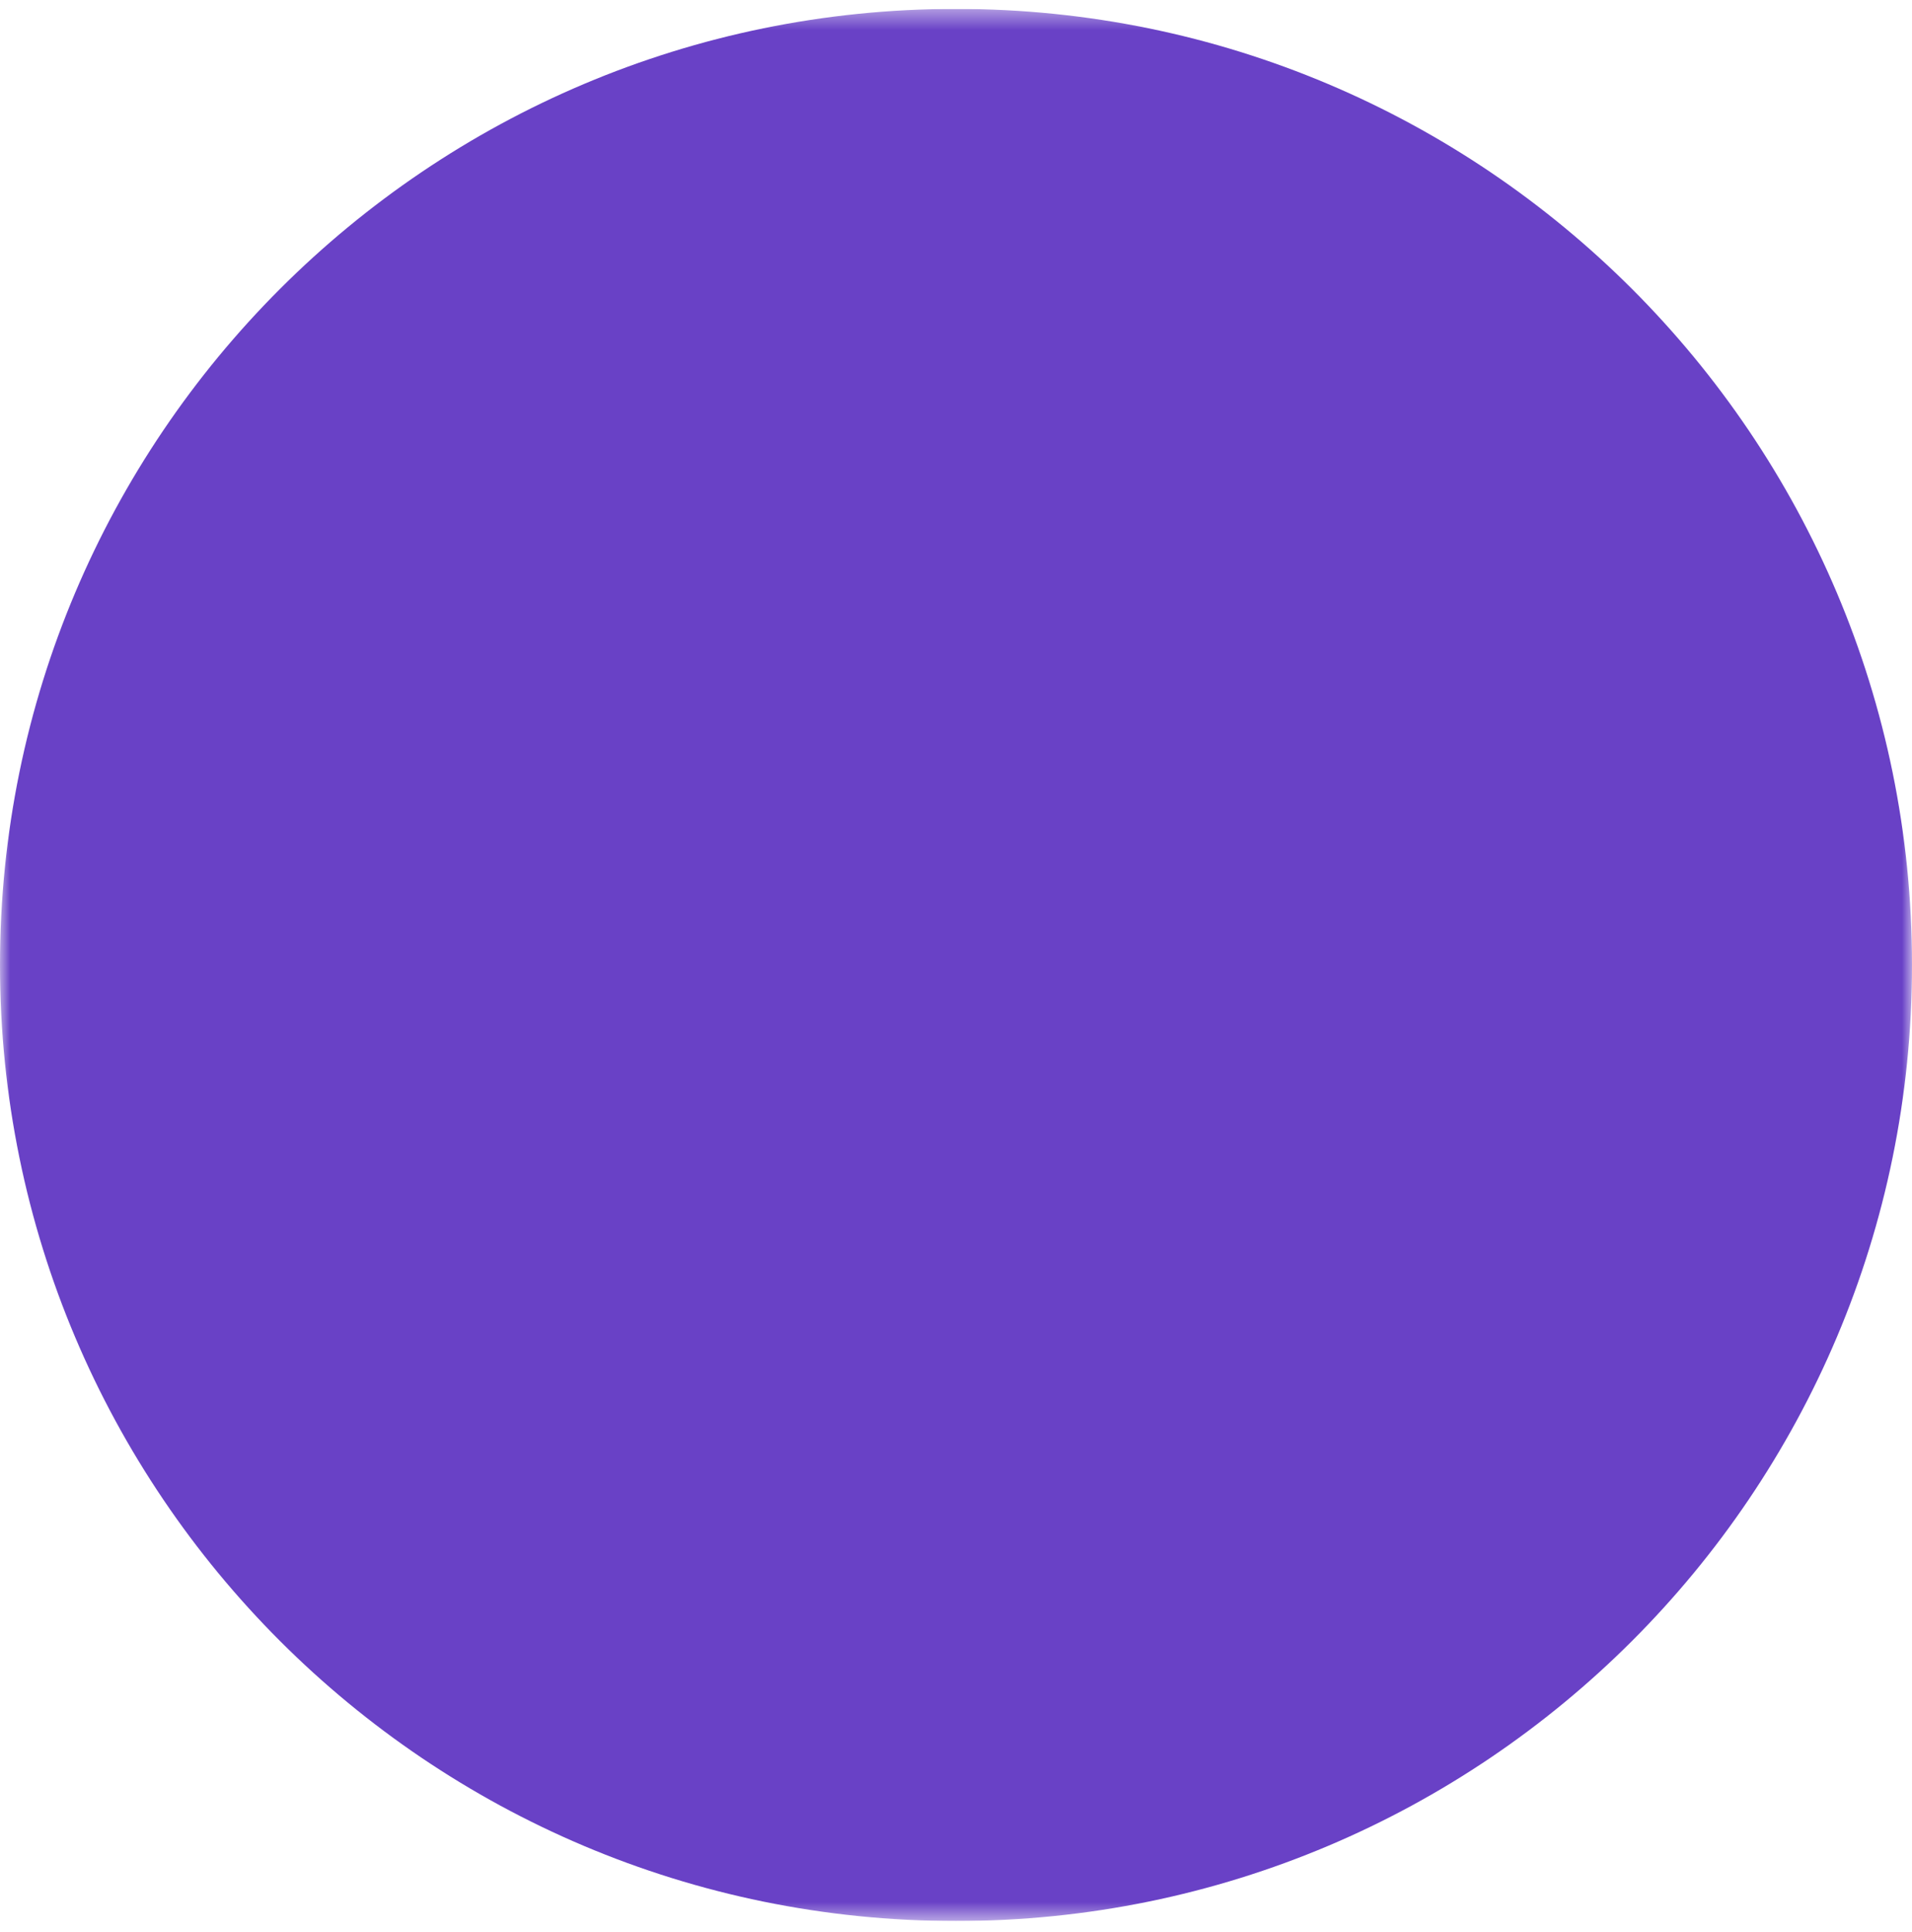 <svg width="96" height="97" viewBox="0 0 96 97" fill="none" xmlns="http://www.w3.org/2000/svg">
<g clip-path="url(#clip0_3949_14625)">
<mask id="mask0_3949_14625" style="mask-type:luminance" maskUnits="userSpaceOnUse" x="0" y="0" width="96" height="97">
<path d="M0 0.447H96V96.447H0V0.447Z" fill="white"/>
<path fill-rule="evenodd" clip-rule="evenodd" d="M82.671 47.033C83.55 46.602 84.221 45.839 84.537 44.913C84.854 43.986 84.79 42.972 84.358 42.093L74.622 22.195C74.408 21.76 74.111 21.371 73.748 21.05C73.384 20.729 72.961 20.483 72.502 20.326C72.043 20.169 71.558 20.104 71.074 20.135C70.59 20.165 70.117 20.291 69.681 20.504L63.05 23.753C62.172 24.184 61.5 24.946 61.183 25.872C60.866 26.797 60.929 27.811 61.359 28.69L71.099 48.588C71.313 49.023 71.61 49.412 71.973 49.733C72.337 50.054 72.76 50.299 73.219 50.456C73.678 50.614 74.163 50.679 74.647 50.648C75.131 50.618 75.604 50.492 76.04 50.279L82.671 47.033ZM68.393 26.271C67.733 26.595 67.229 27.166 66.991 27.861C66.754 28.556 66.801 29.317 67.124 29.977C67.448 30.636 68.02 31.14 68.715 31.378C69.409 31.616 70.17 31.568 70.83 31.245C71.489 30.922 71.993 30.35 72.231 29.655C72.469 28.96 72.421 28.199 72.098 27.54C71.775 26.88 71.203 26.376 70.508 26.138C69.813 25.9 69.052 25.948 68.393 26.271ZM25.942 21.375C25.056 20.959 24.041 20.912 23.12 21.245C22.199 21.577 21.448 22.262 21.032 23.148L11.62 43.204C11.204 44.091 11.157 45.106 11.489 46.027C11.822 46.948 12.506 47.699 13.392 48.115L20.079 51.254C20.965 51.67 21.98 51.717 22.901 51.384C23.822 51.052 24.573 50.367 24.99 49.481L34.405 29.425C34.611 28.986 34.728 28.51 34.751 28.026C34.773 27.541 34.699 27.058 34.534 26.601C34.369 26.145 34.116 25.726 33.789 25.368C33.462 25.01 33.068 24.72 32.629 24.514L25.942 21.375ZM18.698 45.508C19.028 45.665 19.385 45.755 19.749 45.773C20.114 45.792 20.478 45.738 20.822 45.615C21.165 45.492 21.481 45.302 21.751 45.056C22.021 44.811 22.24 44.514 22.395 44.184C22.55 43.853 22.638 43.496 22.654 43.131C22.671 42.766 22.614 42.402 22.49 42.059C22.365 41.717 22.173 41.402 21.926 41.133C21.679 40.864 21.381 40.647 21.05 40.494C20.386 40.187 19.627 40.155 18.939 40.406C18.252 40.657 17.691 41.169 17.381 41.832C17.07 42.494 17.034 43.253 17.281 43.942C17.528 44.631 18.037 45.194 18.698 45.508Z" fill="black"/>
<path d="M63.186 31.81L63.237 31.803H63.248C63.788 31.732 64.304 31.543 64.762 31.25C65.22 30.956 65.607 30.565 65.896 30.104L66.431 27.66C66.368 27.179 66.21 26.715 65.968 26.295C65.725 25.875 65.402 25.506 65.017 25.211C64.632 24.916 64.192 24.699 63.724 24.574C63.255 24.449 62.766 24.417 62.285 24.481H62.263L62.189 24.492L61.941 24.529L61.033 24.658C60.261 24.776 59.187 24.954 57.95 25.175C55.509 25.626 52.297 26.309 49.561 27.221C47.992 27.745 46.434 28.709 45.064 29.713C43.65 30.747 42.213 31.984 40.862 33.239C38.474 35.496 36.191 37.862 34.02 40.328C31.963 42.655 31.38 46.528 33.957 49.323C35.235 50.711 37.354 52.602 40.201 53.458C43.258 54.381 46.722 53.975 50.104 51.483L52.766 49.762C53.059 49.984 53.391 50.252 53.763 50.567C54.686 51.343 55.701 52.262 56.658 53.163C57.743 54.186 58.81 55.229 59.859 56.29L60.058 56.493L60.106 56.545L60.121 56.56L60.557 57.01L61.118 57.287C63.26 58.358 65.486 57.915 66.926 57.435C68.466 56.914 69.931 56.065 71.113 55.282C72.596 54.287 73.999 53.178 75.311 51.967L75.385 51.896L75.411 51.874L75.418 51.867C75.77 51.533 76.057 51.134 76.254 50.691C76.452 50.248 76.56 49.77 76.573 49.285C76.587 48.801 76.504 48.318 76.33 47.865C76.157 47.412 75.896 46.998 75.562 46.646C75.229 46.294 74.829 46.011 74.386 45.813C73.943 45.616 73.466 45.508 72.981 45.495C72.496 45.481 72.013 45.564 71.561 45.738C71.108 45.911 70.693 46.172 70.341 46.506L70.338 46.509L70.297 46.546L70.112 46.716C69.137 47.589 68.105 48.395 67.022 49.131C66.26 49.668 65.434 50.108 64.563 50.438L64.478 50.464L64.319 50.309C63.55 49.541 62.77 48.783 61.982 48.034L61.724 47.787C60.678 46.797 59.606 45.837 58.508 44.907C57.485 44.05 56.318 43.142 55.273 42.57C52.936 41.288 50.731 42.289 49.738 42.928L45.887 45.416L45.784 45.494C44.192 46.687 43.114 46.624 42.331 46.388C41.497 46.136 40.655 45.557 39.895 44.837C41.8 42.684 43.8 40.618 45.891 38.645C47.117 37.504 48.324 36.477 49.421 35.672C50.565 34.838 51.4 34.391 51.895 34.229C54.139 33.479 56.949 32.87 59.279 32.442C60.506 32.217 61.737 32.016 62.971 31.84L63.186 31.81Z" fill="black"/>
<path fill-rule="evenodd" clip-rule="evenodd" d="M31.861 26.559C30.985 26.945 30.293 27.656 29.93 28.542C29.568 29.428 29.565 30.42 29.92 31.309C30.275 32.198 30.962 32.914 31.835 33.307C32.709 33.699 33.7 33.737 34.601 33.412L34.697 33.375L34.985 33.264C36.43 32.694 37.882 32.143 39.342 31.61C40.586 31.156 41.845 30.721 42.886 30.399C43.382 30.246 43.883 30.111 44.389 29.993L44.592 30.023C44.816 30.057 45.099 30.111 45.441 30.185C46.117 30.337 46.907 30.547 47.679 30.768C48.56 31.02 49.436 31.287 50.308 31.57L50.474 31.625L50.511 31.64H50.522C51.447 31.935 52.451 31.854 53.316 31.414C54.182 30.975 54.839 30.212 55.147 29.291C55.454 28.37 55.386 27.365 54.958 26.494C54.53 25.623 53.776 24.955 52.859 24.636L51.718 28.062L52.863 24.636L52.837 24.628L52.785 24.613L52.593 24.551C51.637 24.236 50.674 23.941 49.706 23.665C48.824 23.41 47.935 23.181 47.04 22.978C46.145 22.758 45.229 22.631 44.308 22.601C43.617 22.601 42.916 22.749 42.458 22.86C41.915 22.985 41.313 23.155 40.712 23.34C39.403 23.752 38.104 24.196 36.816 24.669C35.295 25.224 33.781 25.798 32.275 26.393L31.972 26.511L31.861 26.559ZM26.522 47.598L26.637 47.705L26.973 48.015C28.649 49.572 30.34 51.113 32.046 52.638C33.501 53.938 35.003 55.252 36.273 56.301C36.913 56.833 37.457 57.266 37.905 57.6C38.201 57.817 38.398 57.956 38.496 58.018L48.968 61.943C49.578 62.171 50.238 62.234 50.881 62.126C51.523 62.017 52.126 61.739 52.627 61.322L60.406 54.842C60.777 54.518 61.209 54.271 61.676 54.116C62.143 53.962 62.637 53.902 63.128 53.94C63.618 53.979 64.097 54.115 64.534 54.342C64.971 54.568 65.359 54.879 65.674 55.258C65.989 55.636 66.225 56.073 66.369 56.544C66.513 57.015 66.561 57.51 66.51 58C66.46 58.489 66.312 58.964 66.075 59.396C65.839 59.828 65.518 60.208 65.132 60.514L57.356 66.997C55.853 68.25 54.046 69.081 52.117 69.408C50.188 69.735 48.207 69.545 46.376 68.858L35.446 64.76L35.273 64.671C34.235 64.154 32.791 63.01 31.566 61.991C30.063 60.737 28.584 59.457 27.128 58.151C25.385 56.592 23.658 55.017 21.947 53.425L21.6 53.103L21.478 52.992C20.763 52.324 20.343 51.398 20.31 50.419C20.277 49.441 20.634 48.489 21.303 47.773C21.972 47.058 22.897 46.638 23.876 46.605C24.855 46.572 25.807 46.929 26.522 47.598ZM23.76 66.388C24.071 66.016 24.452 65.709 24.882 65.484C25.312 65.259 25.782 65.121 26.265 65.078C26.748 65.034 27.235 65.087 27.698 65.232C28.161 65.377 28.59 65.612 28.963 65.923L32.5 68.877C33.029 69.319 33.671 69.604 34.353 69.7L38.921 70.339C39.401 70.406 39.863 70.568 40.281 70.814C40.699 71.06 41.065 71.386 41.356 71.773C41.648 72.16 41.861 72.601 41.983 73.071C42.104 73.54 42.132 74.029 42.065 74.509C41.997 74.99 41.836 75.452 41.59 75.87C41.344 76.288 41.018 76.653 40.631 76.945C40.243 77.237 39.802 77.45 39.333 77.571C38.863 77.693 38.375 77.721 37.894 77.653L33.331 77.015C31.282 76.727 29.354 75.871 27.766 74.544L24.229 71.591C23.856 71.28 23.548 70.899 23.322 70.469C23.097 70.039 22.958 69.568 22.915 69.085C22.871 68.601 22.924 68.114 23.069 67.65C23.214 67.187 23.449 66.761 23.76 66.388Z" fill="black"/>
</mask>
<g mask="url(#mask0_3949_14625)">
<path d="M48 96.447C74.51 96.447 96 74.957 96 48.447C96 21.938 74.51 0.447 48 0.447C21.49 0.447 0 21.938 0 48.447C0 74.957 21.49 96.447 48 96.447Z" fill="#6941C6"/>
</g>
</g>
<defs>
<clipPath id="clip0_3949_14625">
<rect width="96" height="96" fill="white" transform="translate(0 0.447)"/>
</clipPath>
</defs>
</svg>
